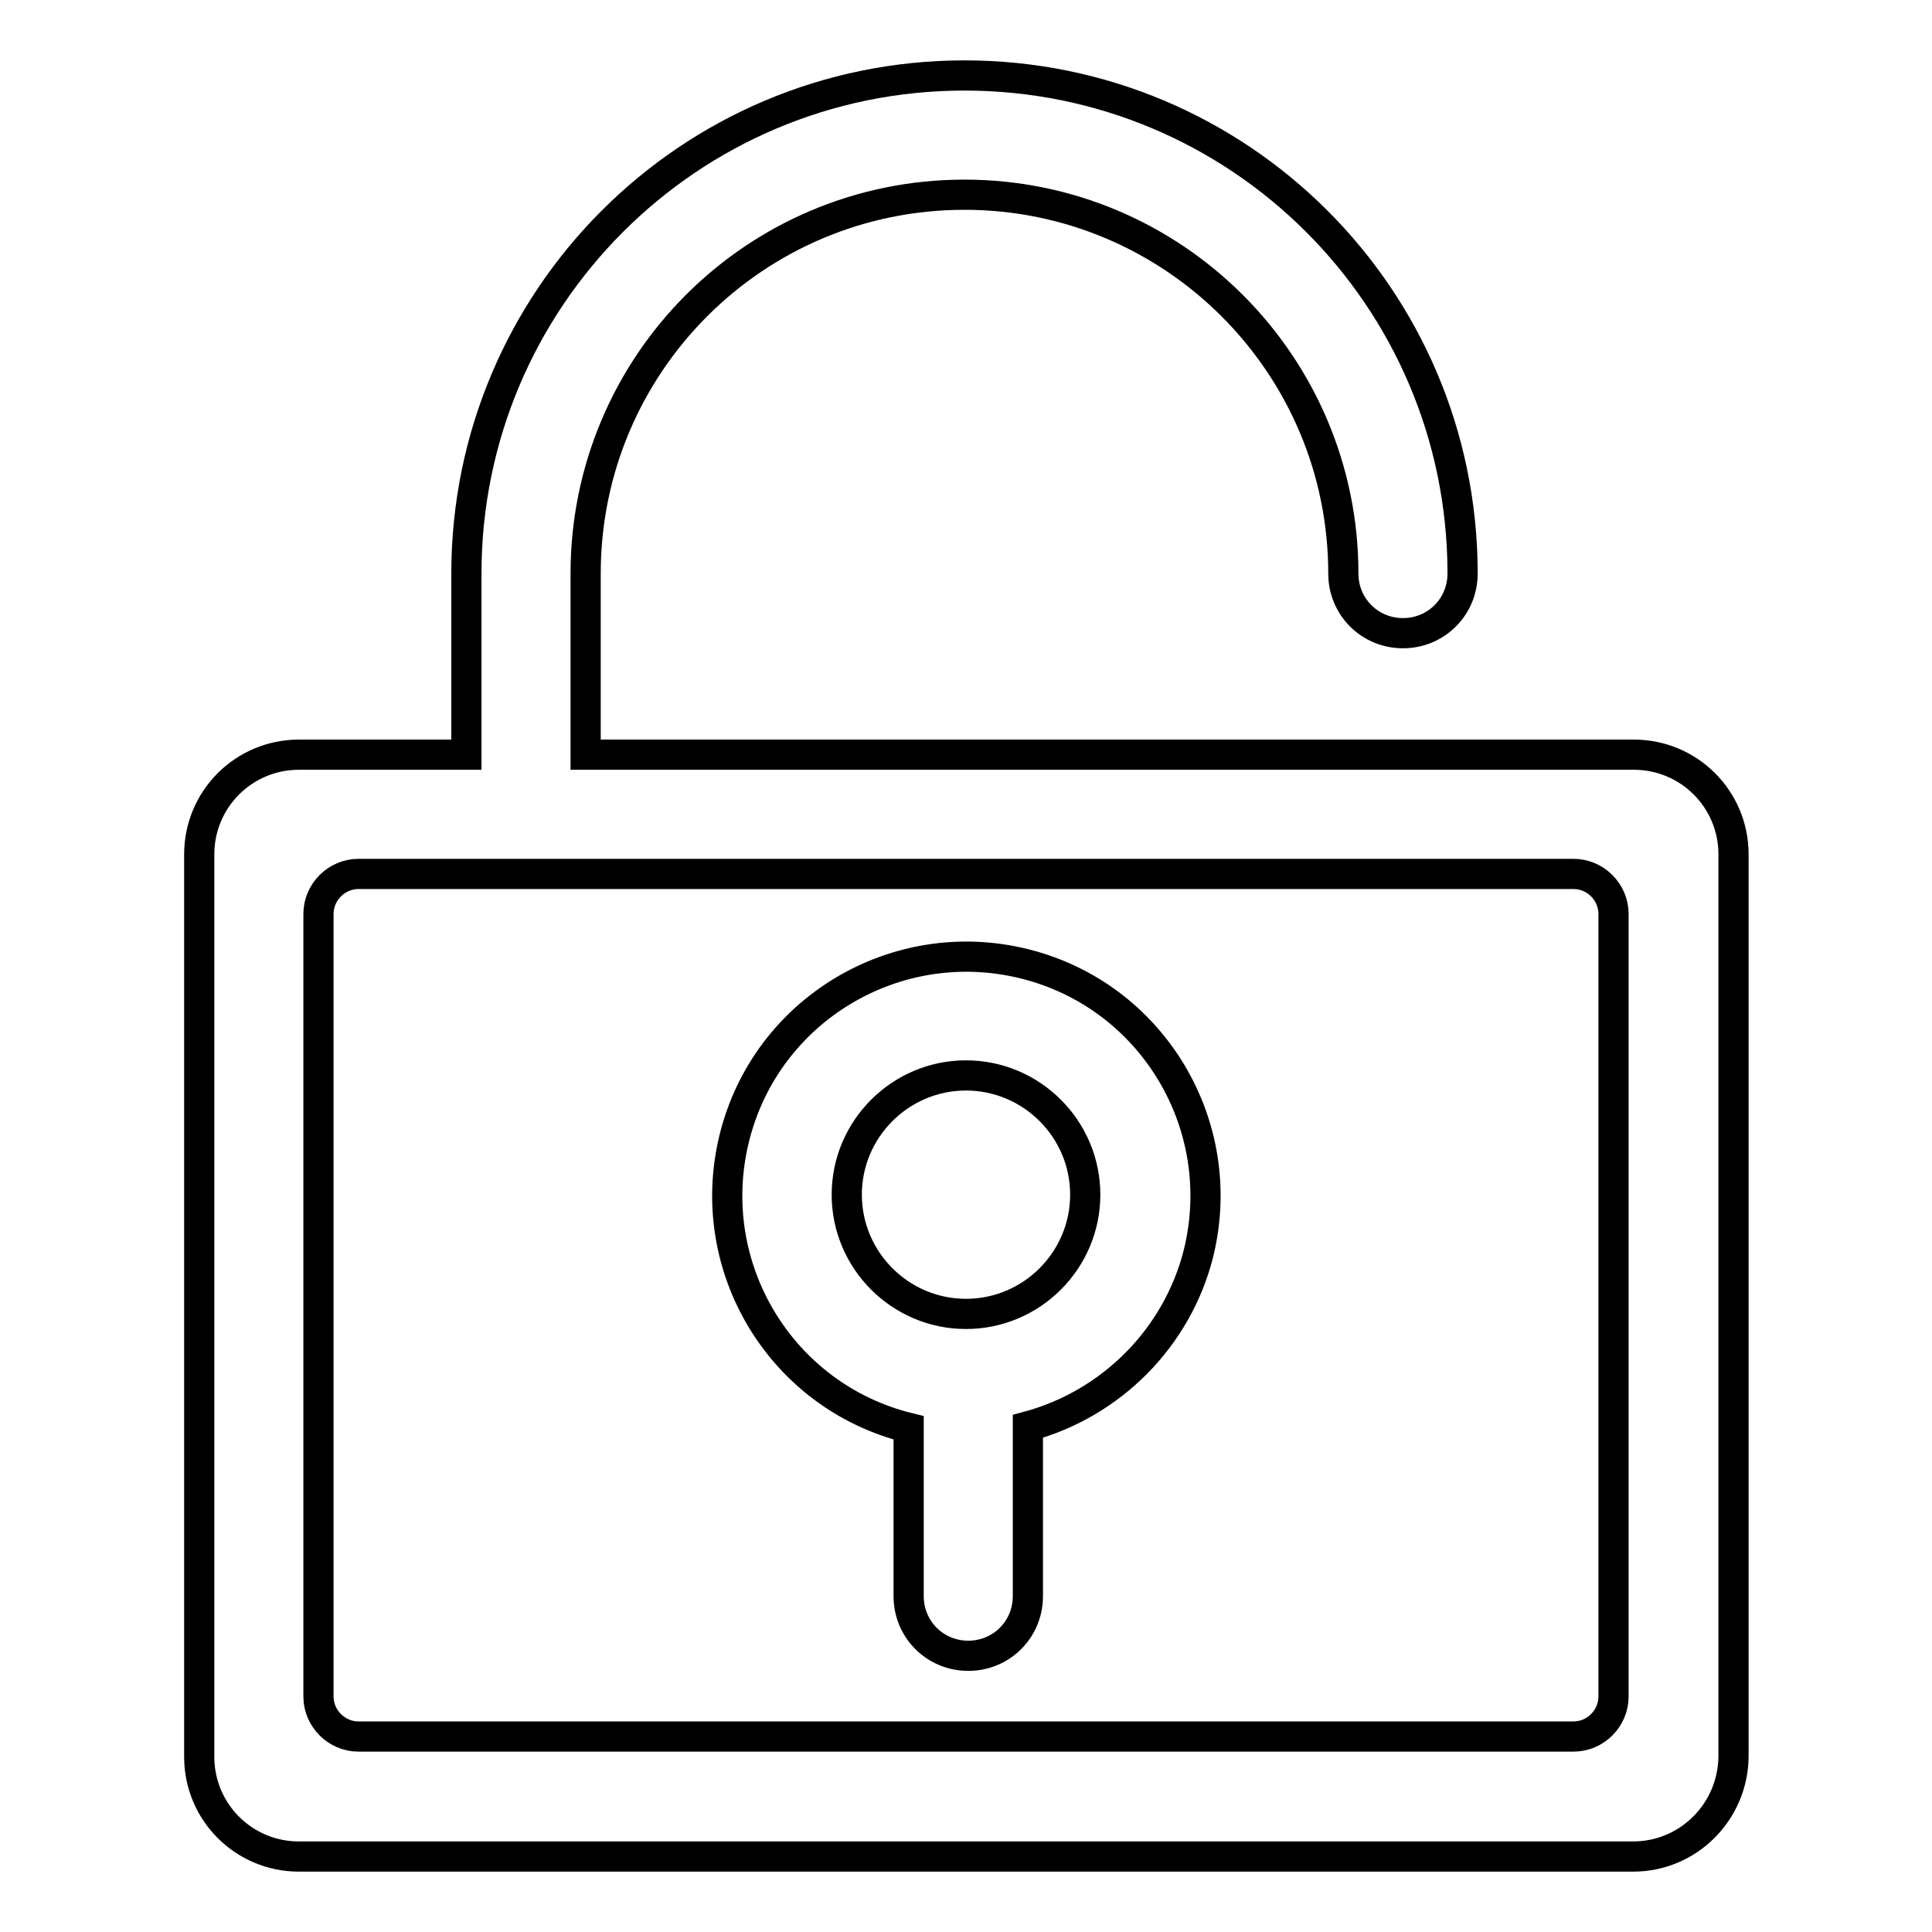 <?xml version="1.0" encoding="utf-8"?>
<!-- Svg Vector Icons : http://www.onlinewebfonts.com/icon -->
<!DOCTYPE svg PUBLIC "-//W3C//DTD SVG 1.1//EN" "http://www.w3.org/Graphics/SVG/1.1/DTD/svg11.dtd">
<svg version="1.1" xmlns="http://www.w3.org/2000/svg" xmlns:xlink="http://www.w3.org/1999/xlink" x="0px" y="0px" viewBox="0 0 256 256" enable-background="new 0 0 256 256" xml:space="preserve">
<g> <path stroke-width="4" fill-opacity="0" stroke="#000000"  d="M216.4,246H39.6c-7.3,0-13.2-5.9-13.2-13.2l0,0V113.2c0-7.3,5.9-13.2,13.2-13.2l0,0h22.2V76 c0-36.4,29.5-66,66-66c36.4,0,65.9,29.4,66,65.8c0,0.1,0,0.1,0,0.2c0,4.4-3.5,7.9-7.9,7.9c-4.4,0-7.9-3.5-7.9-7.9h0 c0-27.7-22.5-50.2-50.2-50.2C100,25.8,77.6,48.3,77.6,76v24h138.9c7.3,0,13.2,5.9,13.2,13.2l0,0v119.6 C229.6,240.1,223.7,246,216.4,246L216.4,246z M213.8,121.1c0-2.9-2.4-5.3-5.3-5.3h-161c-2.9,0-5.3,2.4-5.3,5.3v103.7 c0,2.9,2.4,5.3,5.3,5.3h161c2.9,0,5.3-2.4,5.3-5.3V121.1z M136.2,189v22.5c0,4.4-3.5,7.9-7.9,7.9c-4.4,0-7.9-3.5-7.9-7.9v-22.3 c-17-4.2-27.3-21.4-23.1-38.4c4.2-17,21.4-27.3,38.4-23.1c17,4.2,27.3,21.4,23.1,38.4C156,177.2,147.3,186,136.2,189z M128,142.5 c-8.7,0-15.8,7.1-15.8,15.8c0,8.7,7.1,15.8,15.8,15.8c8.7,0,15.8-7.1,15.8-15.8C143.8,149.6,136.7,142.5,128,142.5L128,142.5z"/></g>
</svg>